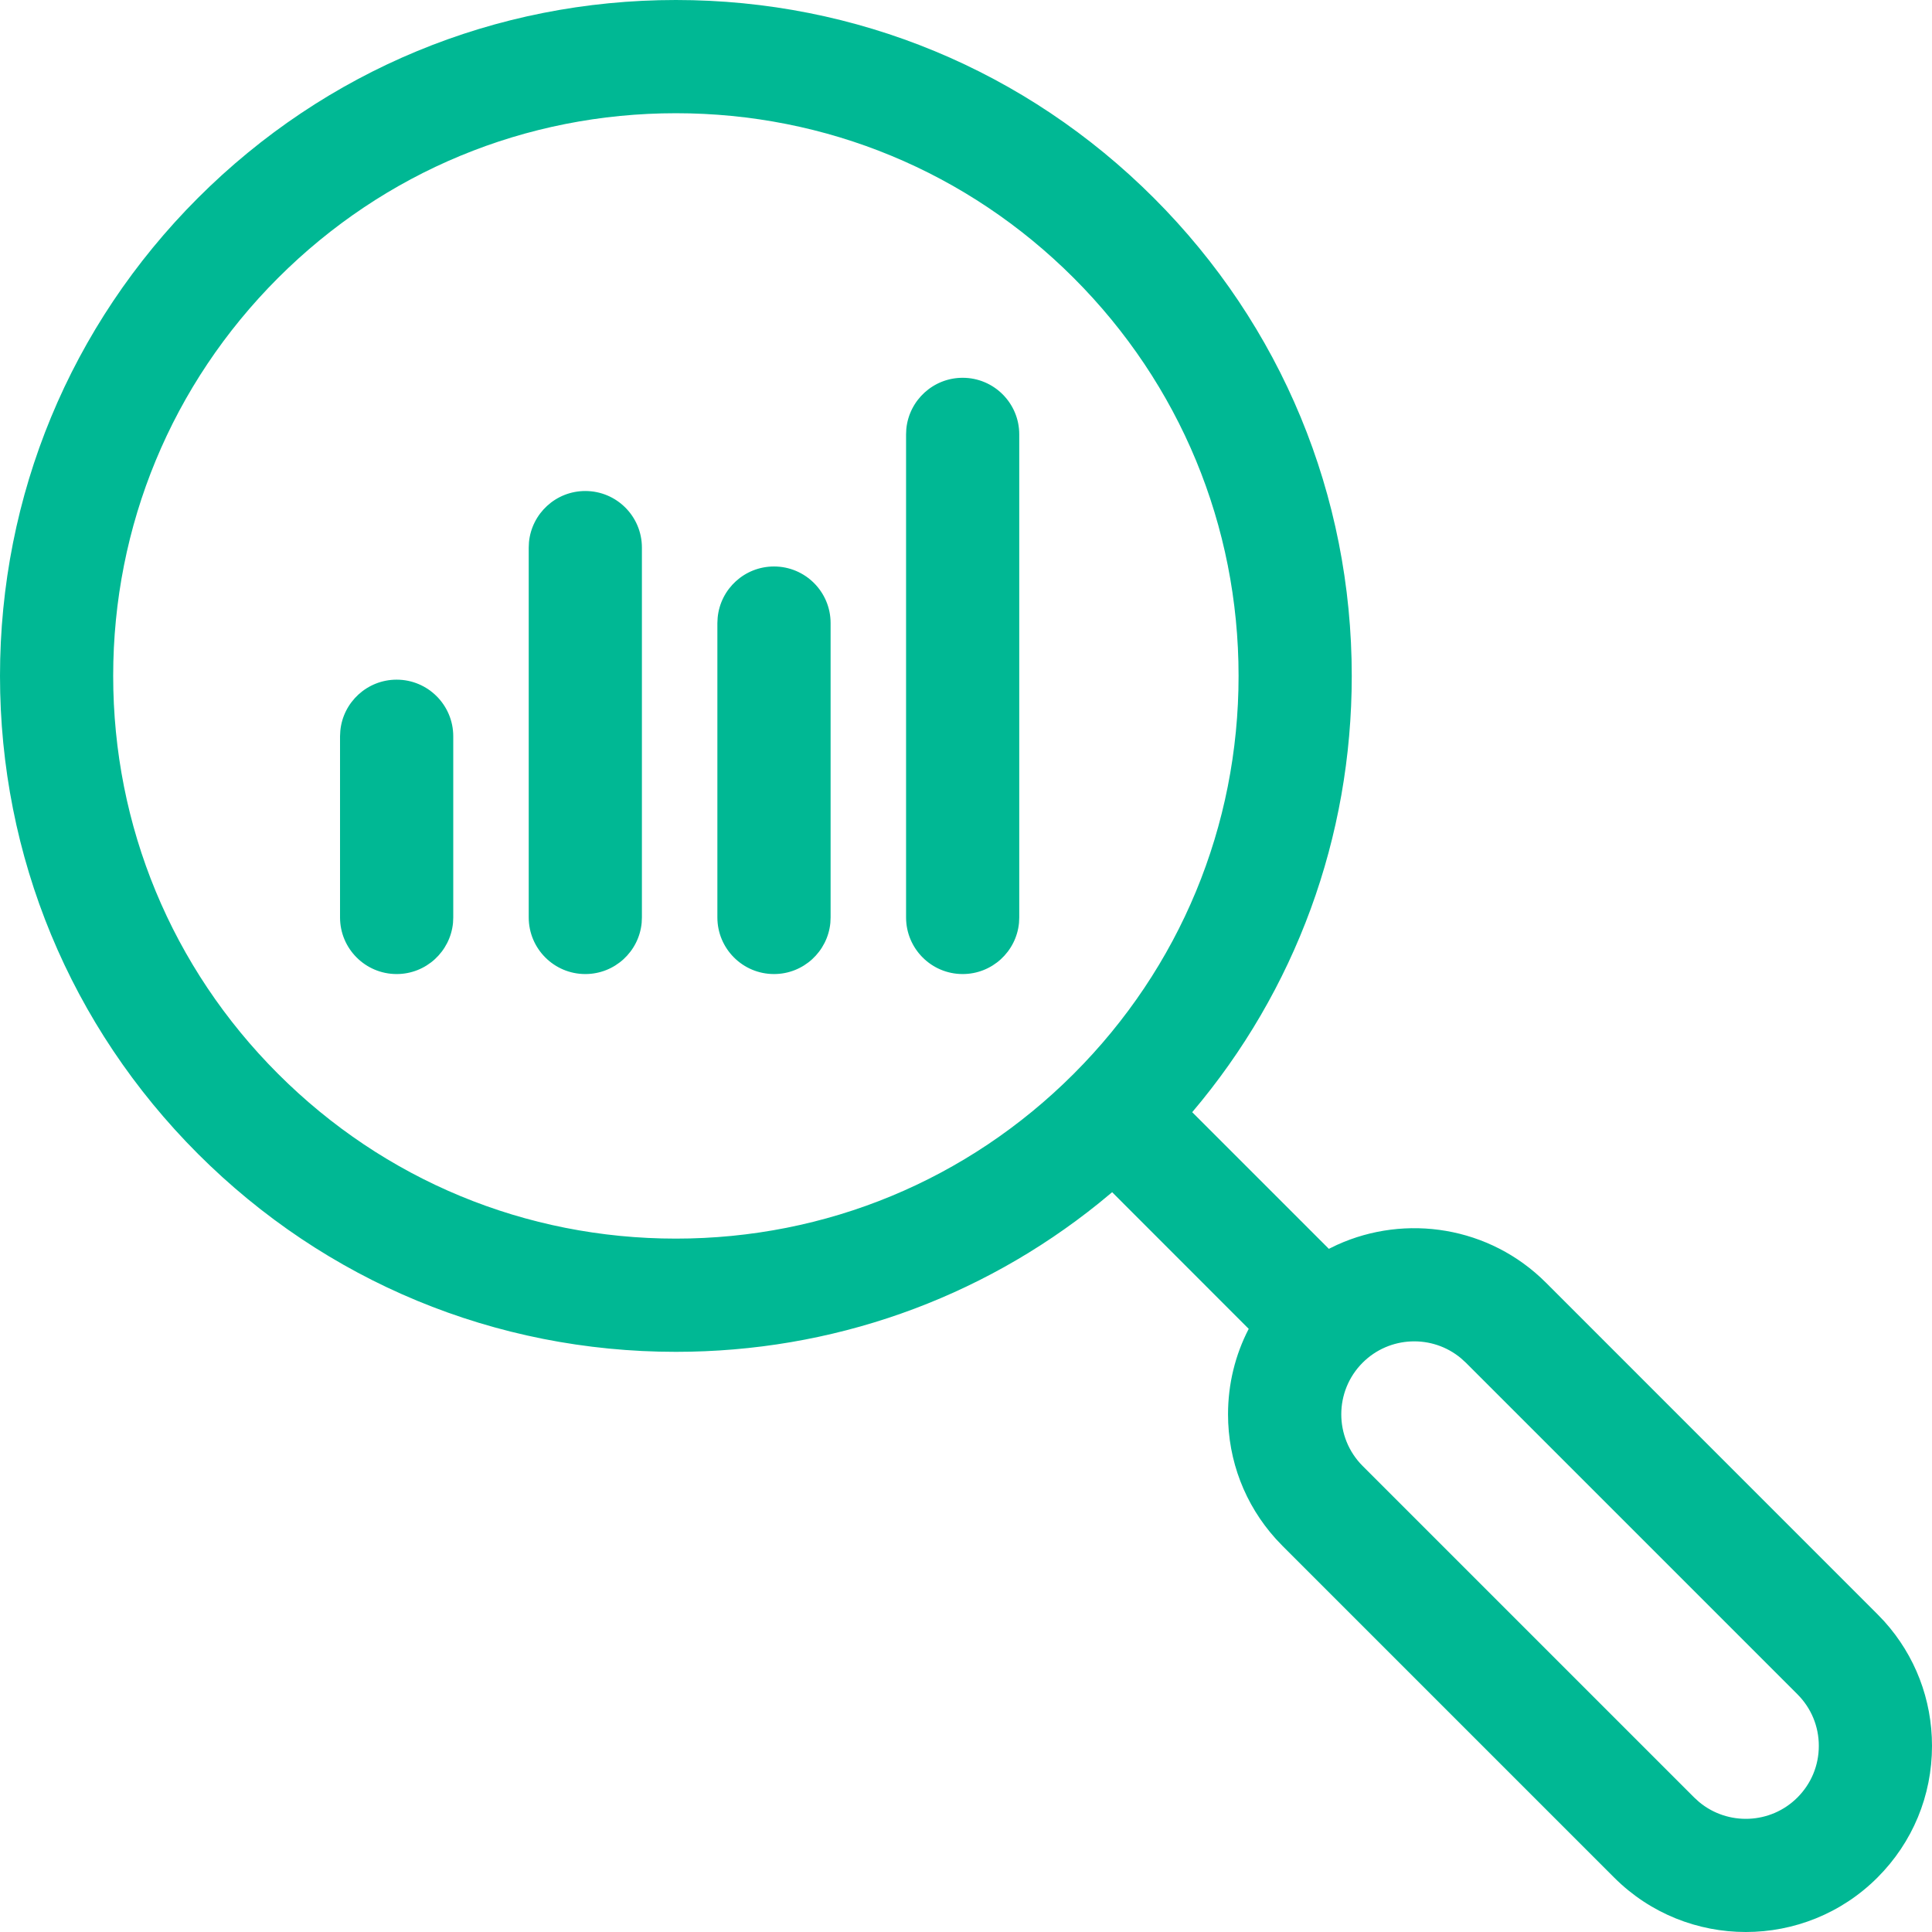 <svg xmlns="http://www.w3.org/2000/svg" xmlns:xlink="http://www.w3.org/1999/xlink" width="48px" height="48px" viewBox="0 0 48 48" version="1.1">
    <!-- Generator: Sketch 51.3 (57544) - http://www.bohemiancoding.com/sketch -->
    <title>ic-methodology-discovery-process-2</title>
    <desc>Created with Sketch.</desc>
    <defs/>
    <g id="Page-1" stroke="none" stroke-width="1" fill="none" fill-rule="evenodd">
        <g id="ic-methodology-discovery-process-2" fill="#00B894" fill-rule="nonzero">
            <path d="M16.792,0 C12.307,0 8.09,1.747 4.918,4.918 C1.747,8.09 0,12.307 0,16.793 C0,21.279 1.747,25.495 4.918,28.667 C8.09,31.839 12.307,33.586 16.792,33.586 C20.662,33.586 24.332,32.285 27.303,29.891 L27.631,29.62 L31.024,33.015 C30.688,33.663 30.51,34.387 30.51,35.138 C30.51,36.292 30.93,37.381 31.696,38.231 L31.865,38.409 L40.103,46.647 C41.005,47.549 42.189,48 43.374,48 C44.559,48 45.743,47.549 46.645,46.647 C47.519,45.773 48,44.612 48,43.376 C48,42.223 47.581,41.134 46.815,40.283 L46.645,40.105 L38.408,31.867 C37.007,30.466 34.923,30.153 33.217,30.929 L33.015,31.027 L29.62,27.632 C32.186,24.605 33.584,20.806 33.584,16.793 C33.584,12.307 31.838,8.09 28.666,4.918 C25.494,1.747 21.278,0 16.792,0 Z M33.854,33.856 C34.522,33.188 35.586,33.151 36.297,33.745 L36.419,33.856 L44.656,42.093 C44.999,42.436 45.188,42.891 45.188,43.376 C45.188,43.861 44.999,44.316 44.656,44.659 C43.989,45.326 42.925,45.363 42.214,44.77 L42.092,44.659 L33.854,36.421 C33.147,35.713 33.147,34.563 33.854,33.856 Z M16.792,2.813 C20.526,2.813 24.037,4.267 26.677,6.907 C29.317,9.548 30.772,13.059 30.772,16.793 C30.772,20.527 29.317,24.038 26.677,26.678 C24.037,29.319 20.526,30.773 16.792,30.773 C13.058,30.773 9.547,29.319 6.907,26.678 C4.267,24.038 2.812,20.527 2.812,16.793 C2.812,13.059 4.267,9.548 6.907,6.907 C9.547,4.267 13.058,2.813 16.792,2.813 Z M9.855,16.886 C9.124,16.886 8.523,17.444 8.455,18.157 L8.448,18.293 L8.448,22.793 C8.448,23.57 9.078,24.2 9.855,24.2 C10.585,24.2 11.186,23.642 11.255,22.929 L11.261,22.793 L11.261,18.293 C11.261,17.516 10.631,16.886 9.855,16.886 Z M14.542,12.199 C13.811,12.199 13.211,12.756 13.142,13.47 L13.136,13.605 L13.136,22.793 C13.136,23.57 13.766,24.2 14.542,24.2 C15.273,24.2 15.874,23.642 15.942,22.929 L15.948,22.793 L15.948,13.605 C15.948,12.828 15.319,12.199 14.542,12.199 Z M19.23,14.074 C18.499,14.074 17.898,14.631 17.83,15.345 L17.823,15.48 L17.823,22.793 C17.823,23.57 18.453,24.2 19.23,24.2 C19.96,24.2 20.561,23.642 20.63,22.929 L20.636,22.793 L20.636,15.48 C20.636,14.703 20.006,14.074 19.23,14.074 Z M23.917,9.386 C23.186,9.386 22.586,9.944 22.517,10.657 L22.511,10.792 L22.511,22.793 C22.511,23.57 23.141,24.2 23.917,24.2 C24.648,24.2 25.249,23.642 25.317,22.929 L25.323,22.793 L25.323,10.792 C25.323,10.016 24.694,9.386 23.917,9.386 Z" id="Shape"/>
        </g>
    </g>
</svg>